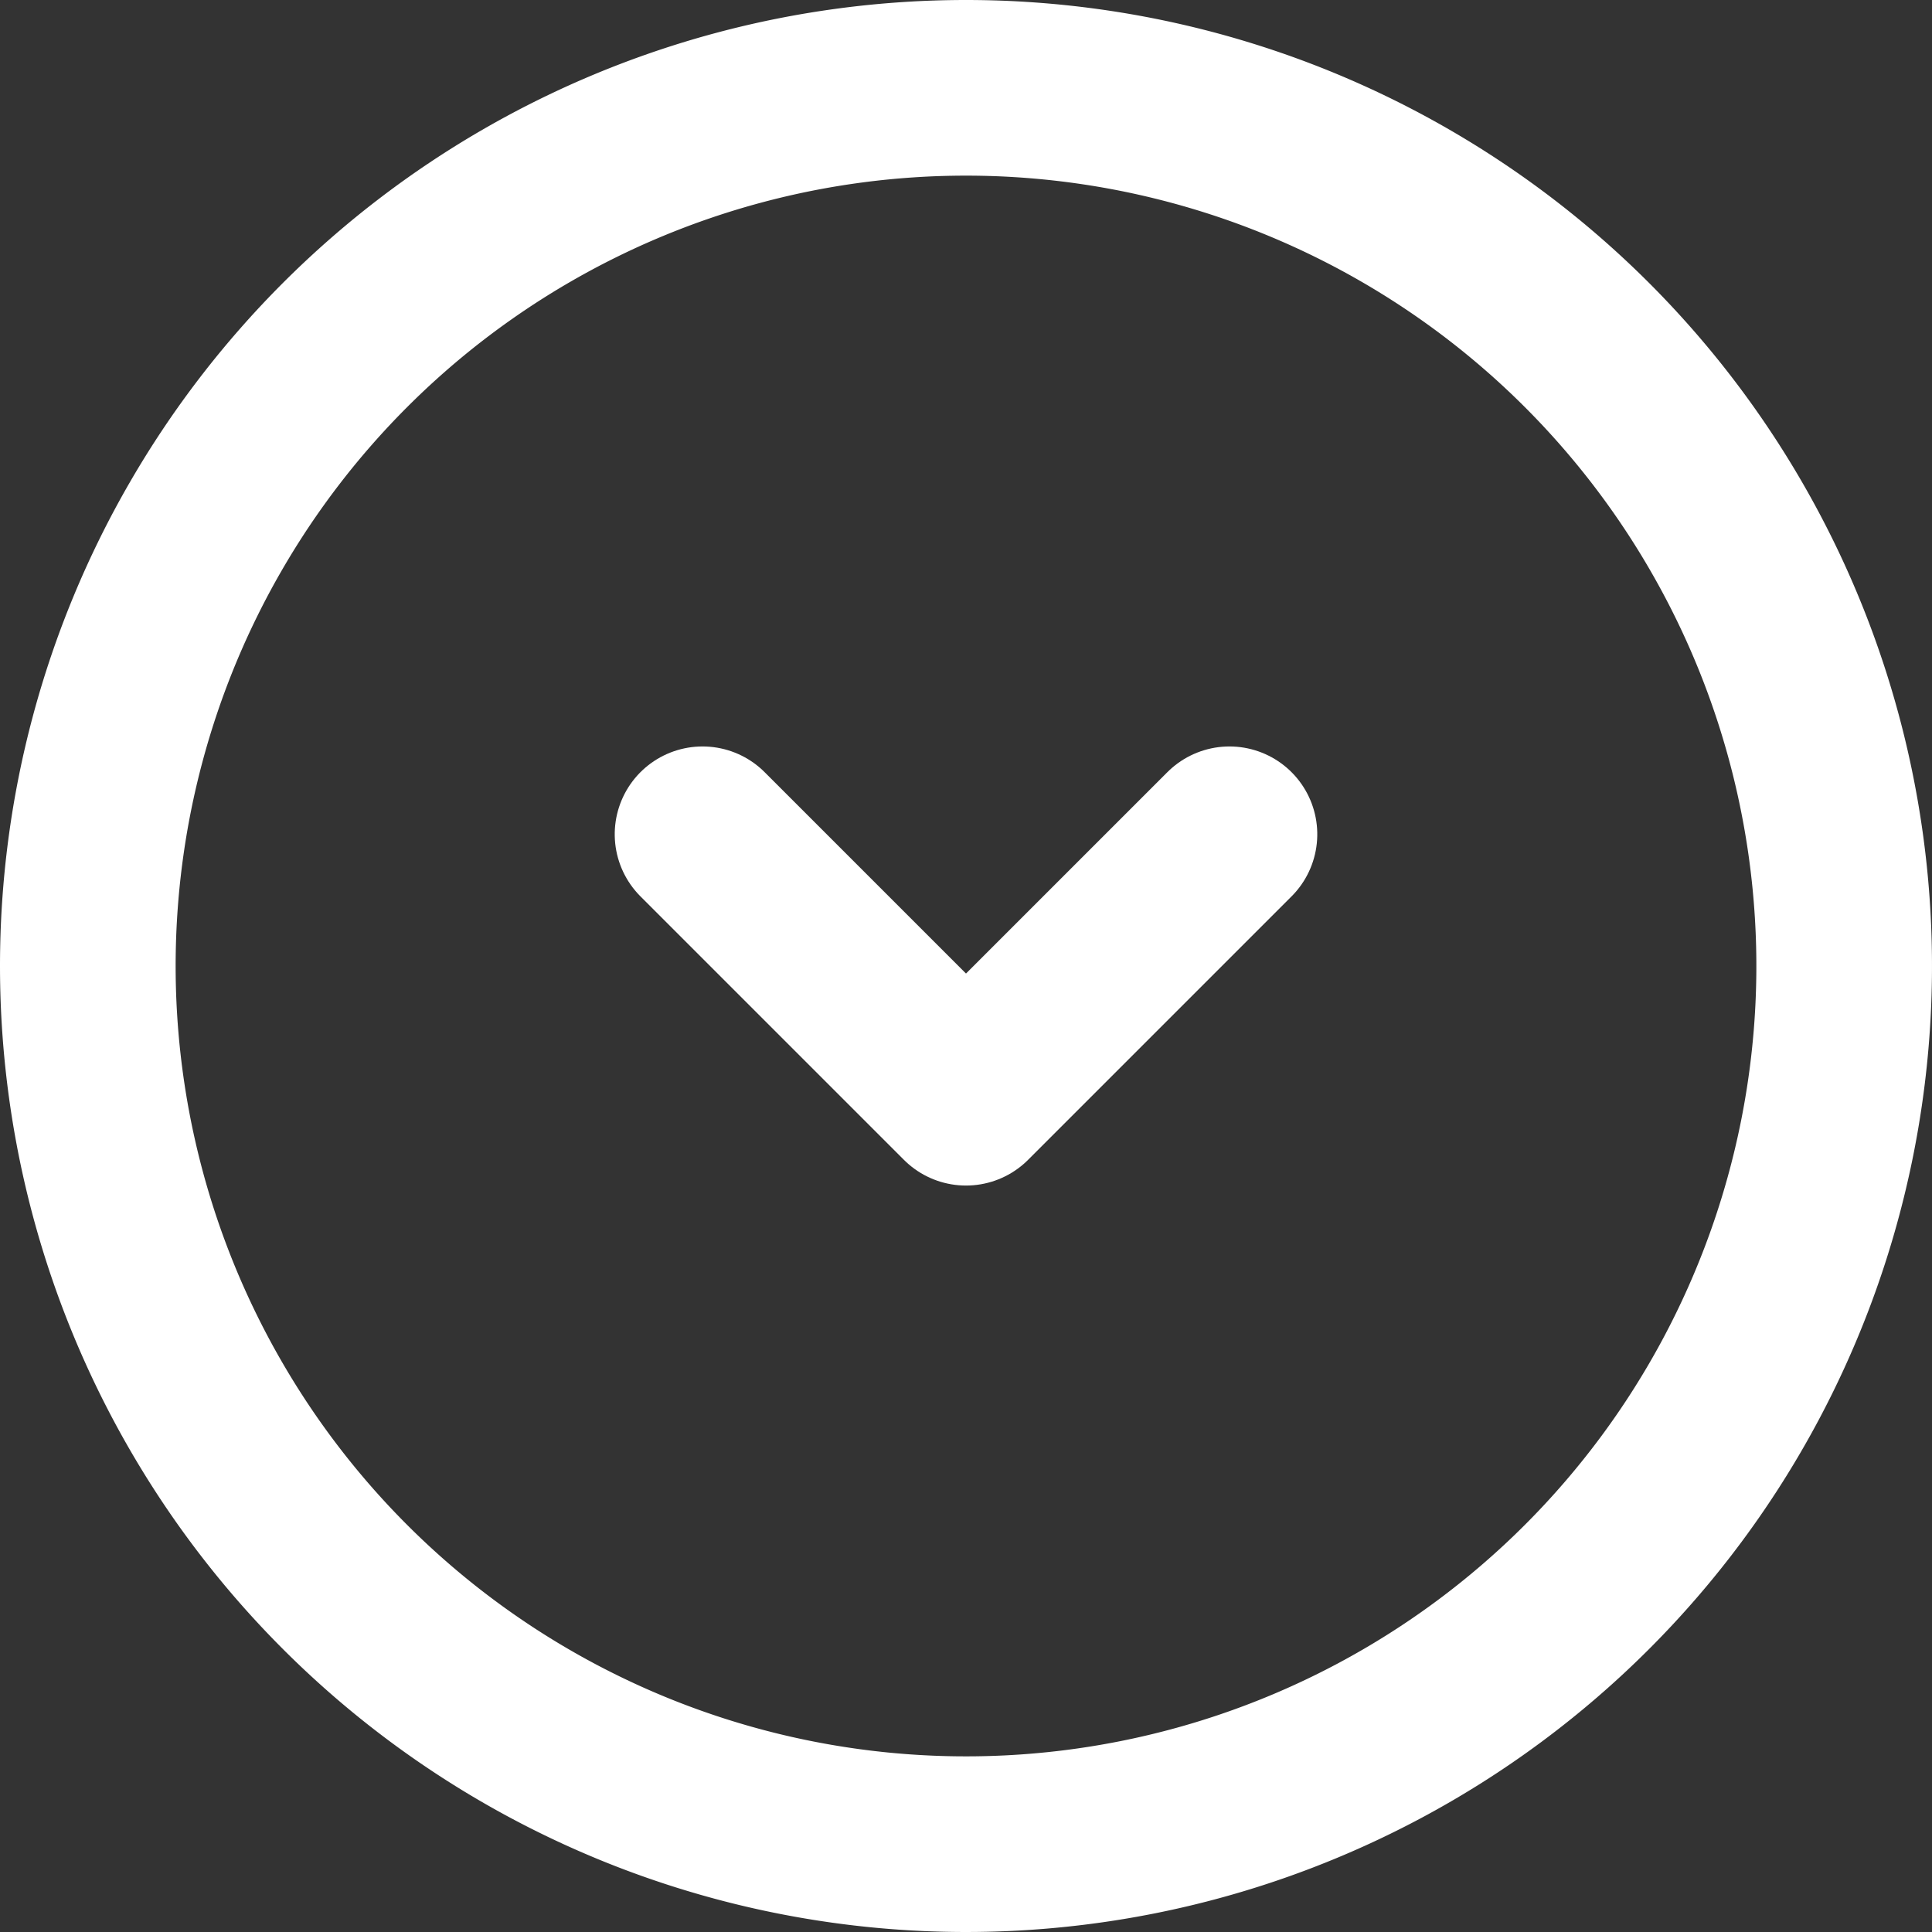 <svg xmlns="http://www.w3.org/2000/svg" width="22" height="22" viewBox="0 0 22 22"><rect x="0" y="0" width="22" height="22" fill="#333333" stroke="none"/><g id="Round_Alt_Arrow_Right" data-name="Round Alt Arrow Right" transform="translate(23 -1) rotate(90)"><path id="Trazado_3634" data-name="Trazado 3634" d="M12,22A10,10,0,1,0,2,12,10,10,0,0,0,12,22Z" fill="none" stroke="#fff" stroke-width="2"></path><path id="Trazado_3635" data-name="Trazado 3635" d="M10.5,9l3,3-3,3" fill="none" stroke="#fff" stroke-linecap="round" stroke-linejoin="round" stroke-width="2"></path></g></svg>